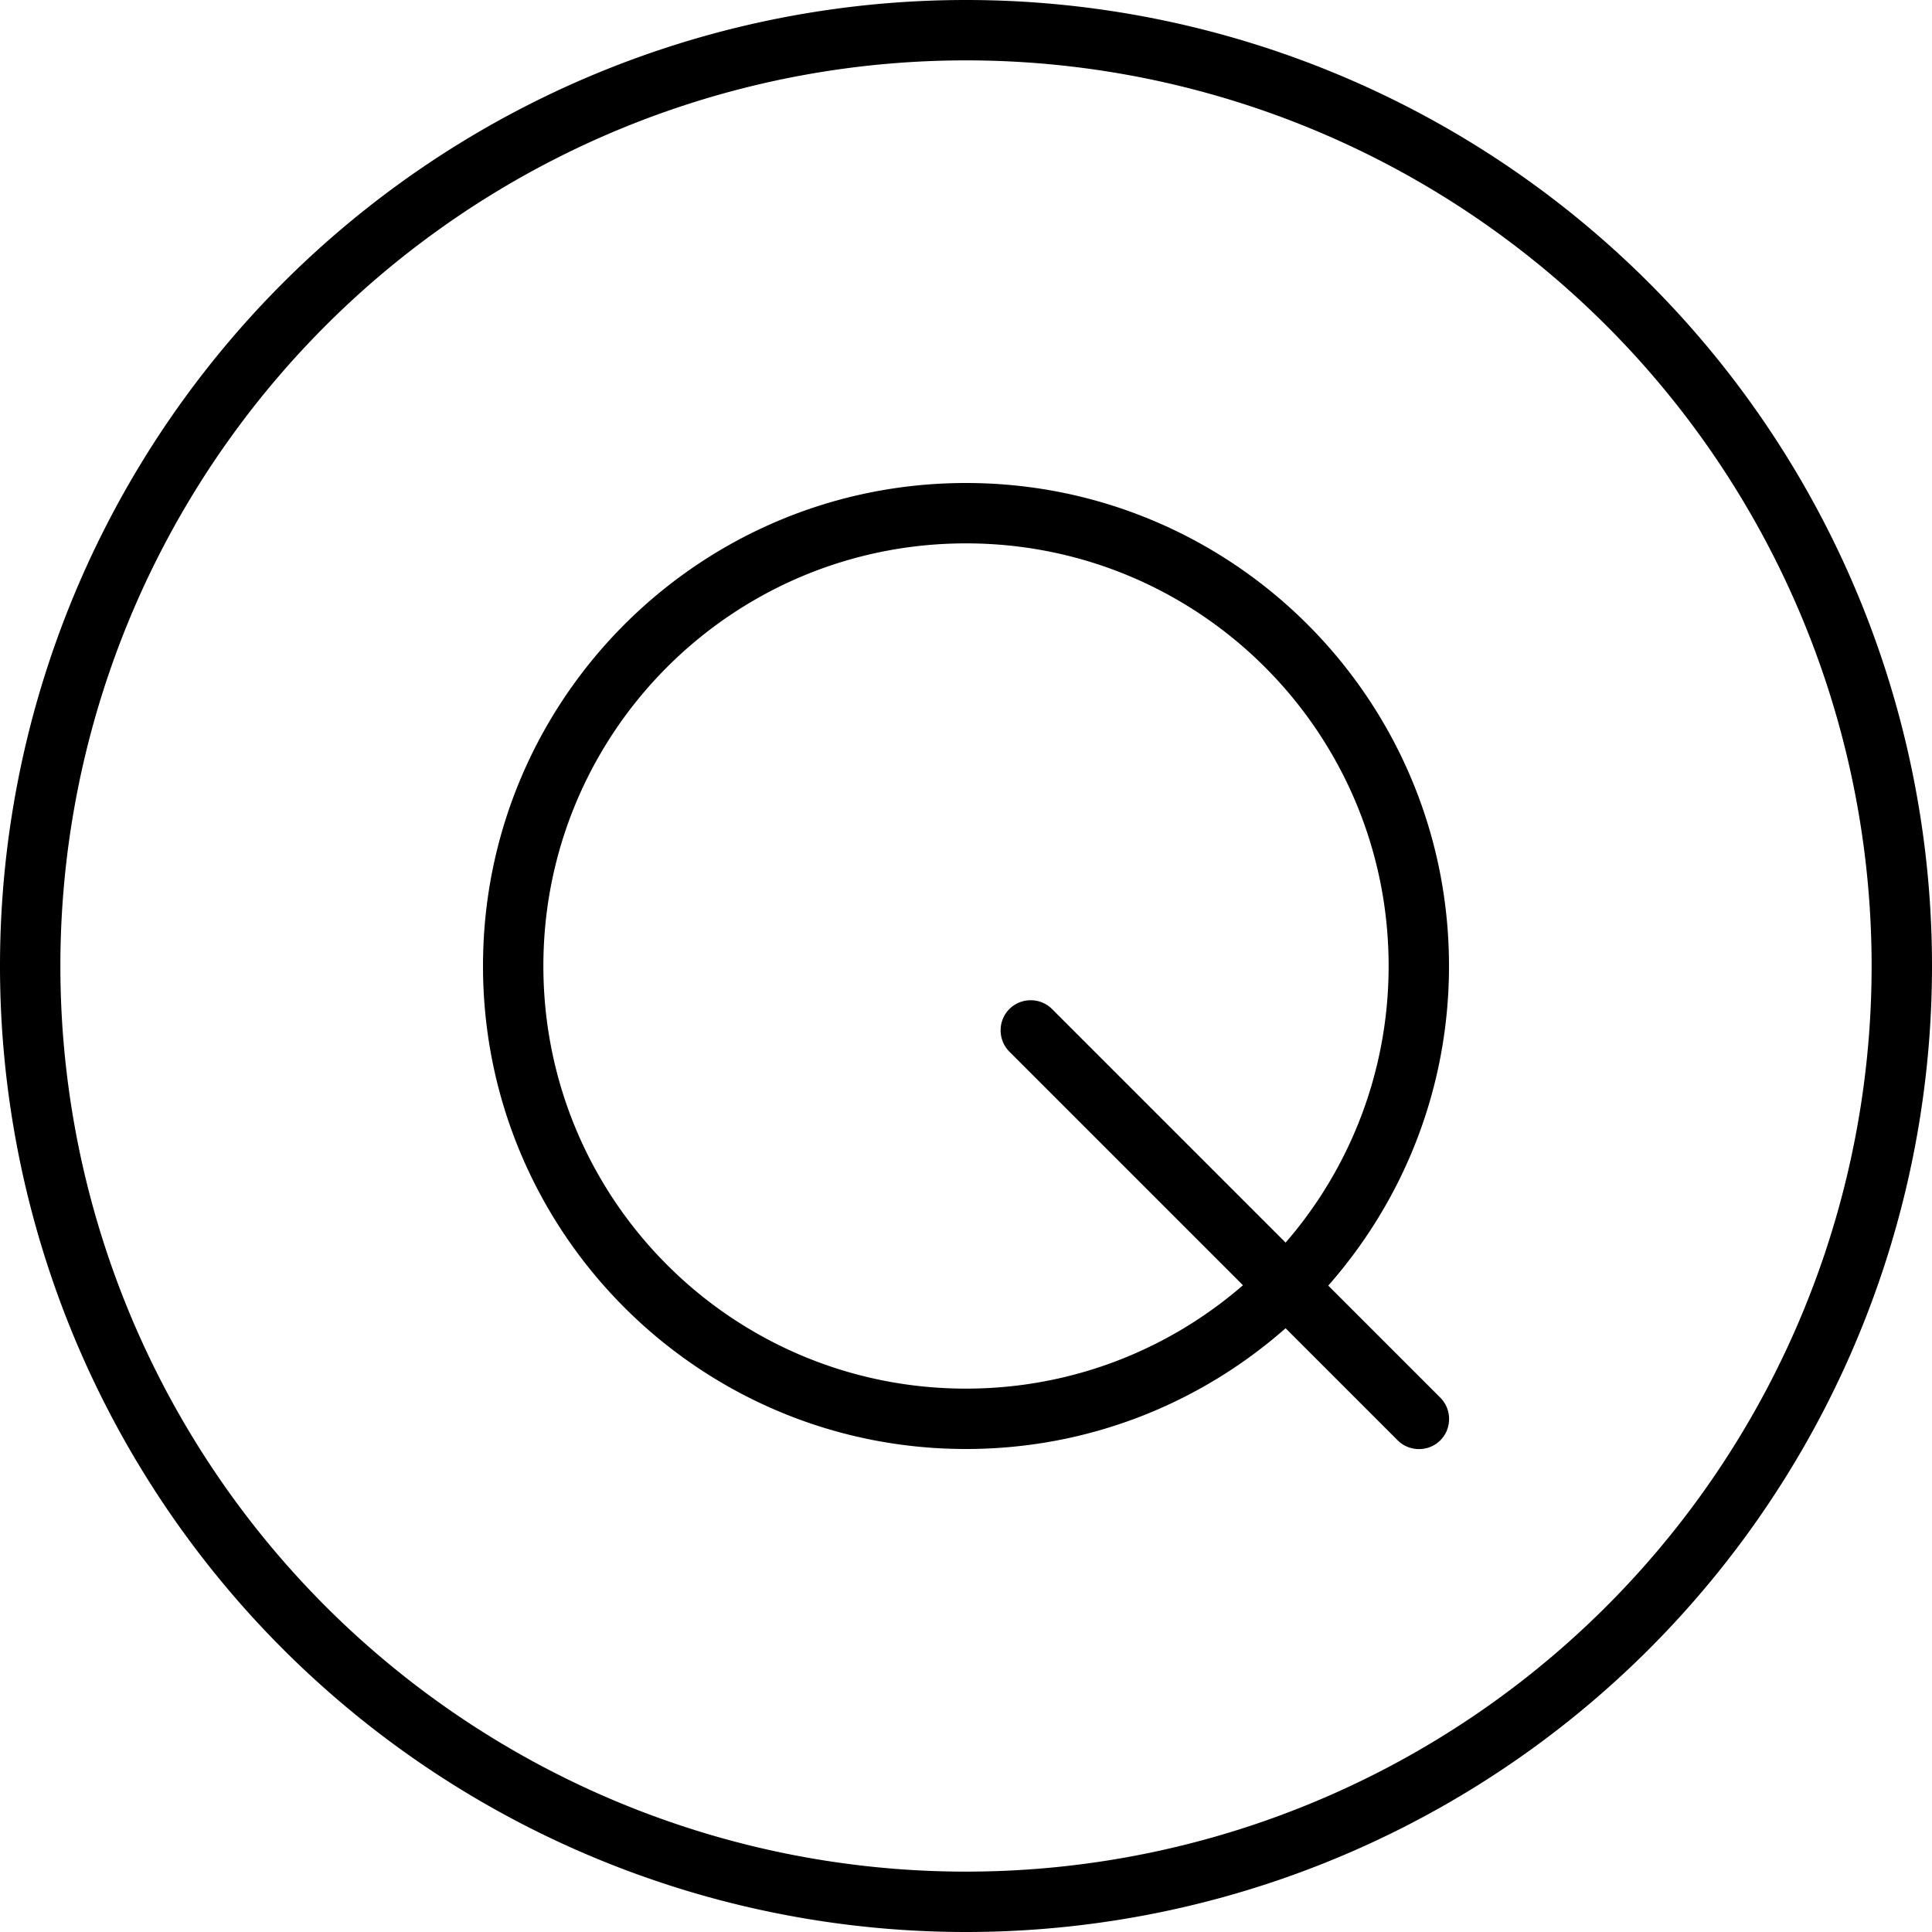 <svg xmlns="http://www.w3.org/2000/svg" viewBox="0 0 512 512"><!--! Font Awesome Pro 6.4.0 by @fontawesome - https://fontawesome.com License - https://fontawesome.com/license (Commercial License) Copyright 2023 Fonticons, Inc. --><path d="M256 16a240 240 0 1 1 0 480 240 240 0 1 1 0-480zm0 496A256 256 0 1 0 256 0a256 256 0 1 0 0 512zM144 256c0-61.9 50.1-112 112-112s112 50.1 112 112c0 28-10.3 53.7-27.3 73.3l-61.9-61.9c-3.1-3.1-8.2-3.1-11.3 0s-3.1 8.2 0 11.3l61.9 61.9C309.7 357.7 284 368 256 368c-61.9 0-112-50.1-112-112zm240 0c0-70.7-57.3-128-128-128s-128 57.3-128 128s57.3 128 128 128c32.5 0 62.1-12.1 84.7-32l29.7 29.7c3.1 3.1 8.2 3.1 11.3 0s3.1-8.2 0-11.3L352 340.7c19.9-22.6 32-52.2 32-84.7z"/></svg>